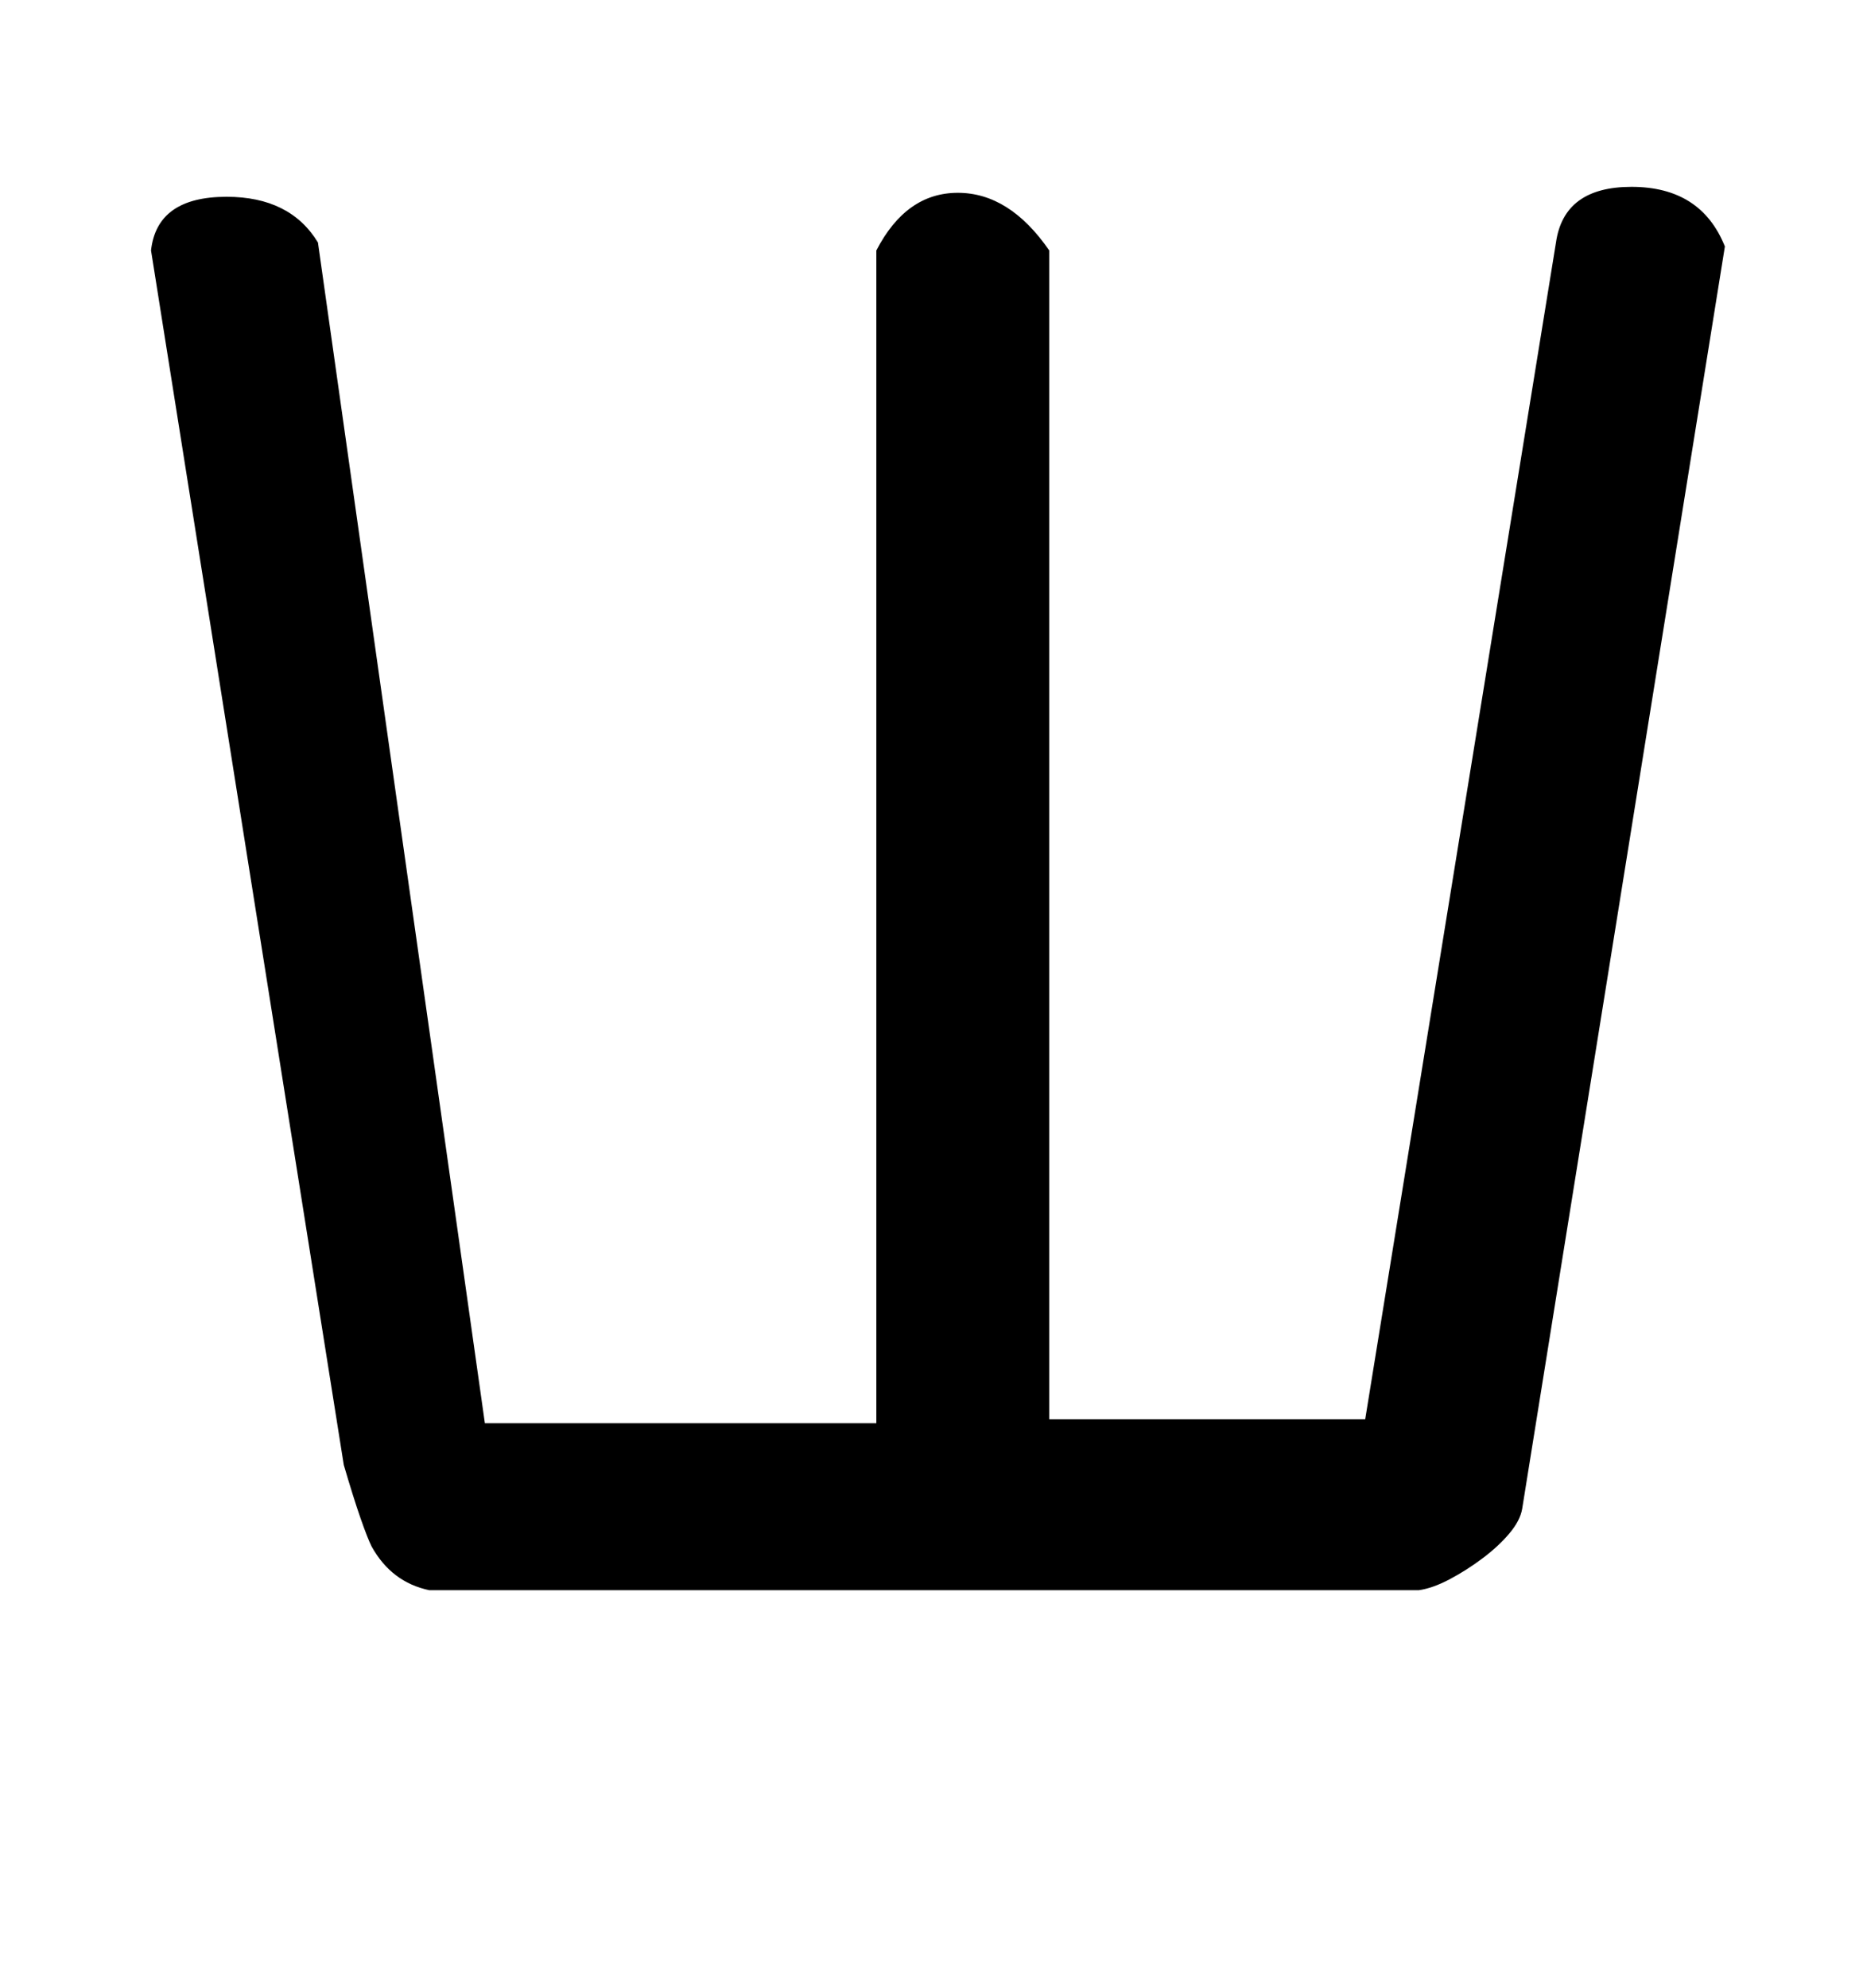<!-- Generated by IcoMoon.io -->
<svg version="1.1" xmlns="http://www.w3.org/2000/svg" width="30" height="32" viewBox="0 0 30 32">
<title>fraction</title>
<path d="M25.056 3.904q0.128-0.896 1.216-0.896 1.12 0 1.504 0.96l-3.264 20.32q-0.032 0.192-0.208 0.4t-0.432 0.4-0.528 0.336-0.496 0.176h-15.936q-0.608-0.128-0.928-0.704-0.064-0.128-0.176-0.448t-0.272-0.864l-3.104-19.552q0.096-0.864 1.216-0.864 1.024 0 1.472 0.736l2.688 19.008h6.304v-18.88q0.48-0.928 1.312-0.928t1.472 0.928v18.816h5.088l3.072-18.944z"></path>
</svg>

